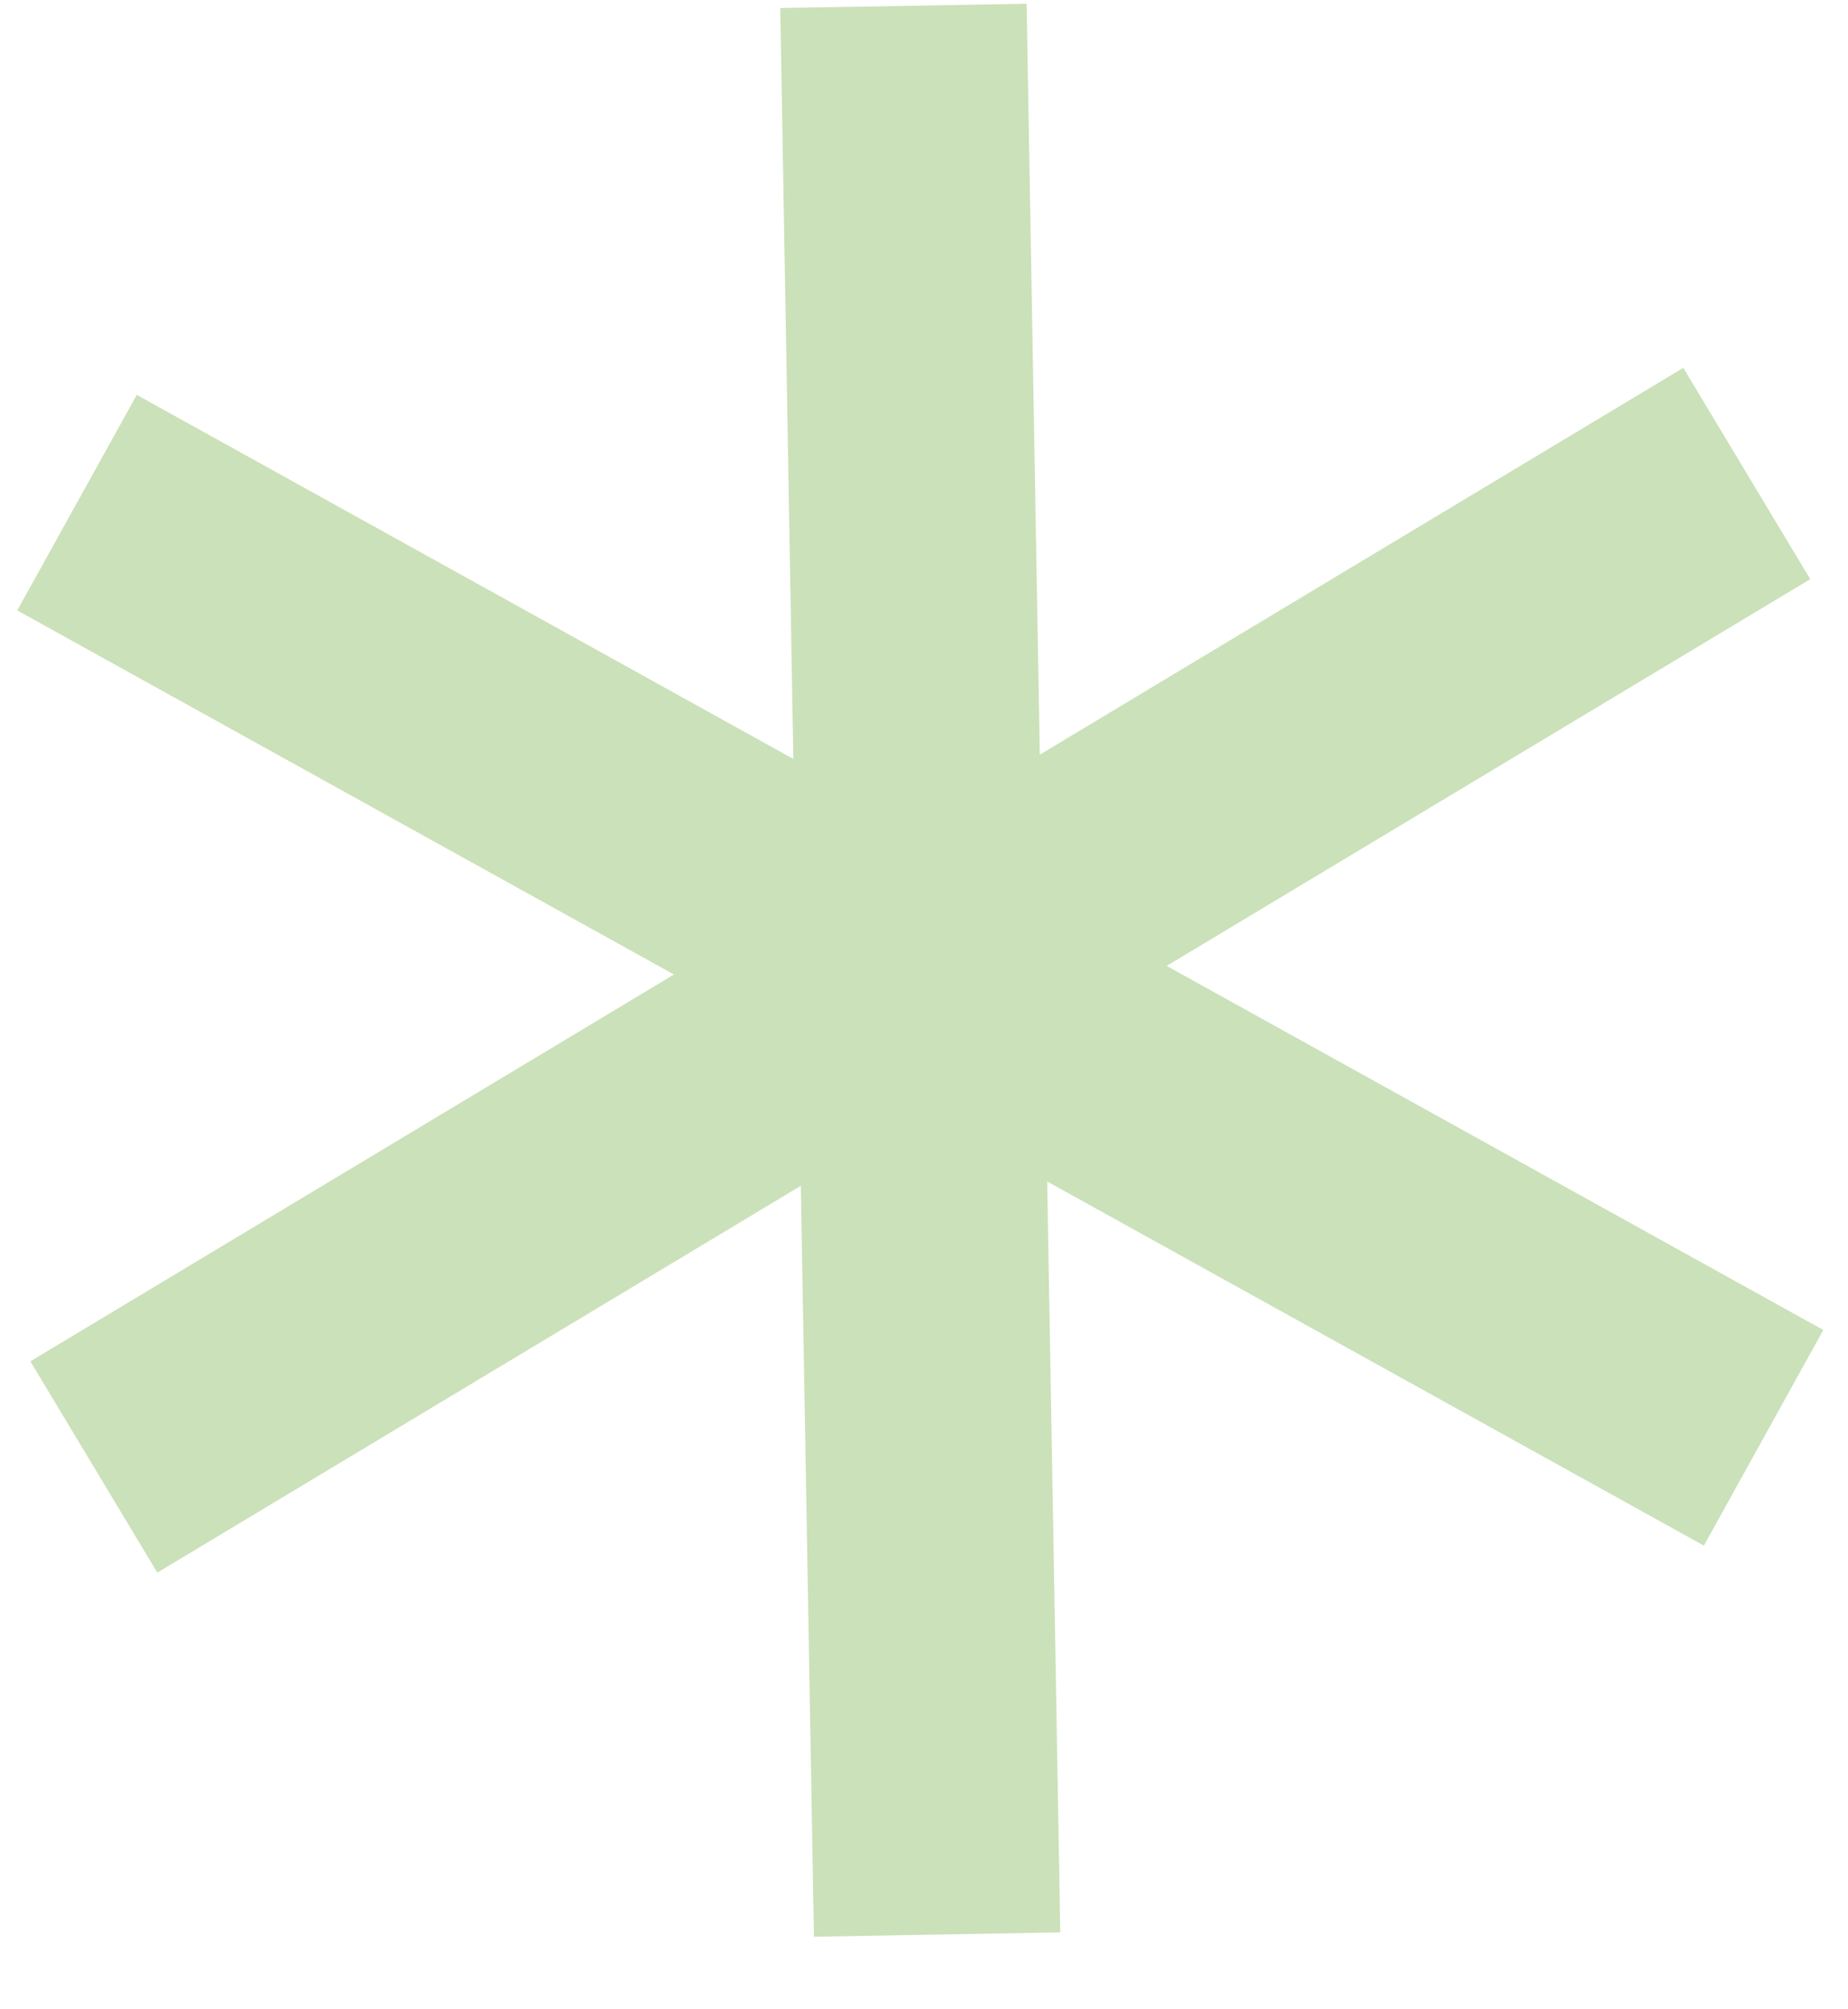 <?xml version="1.0" encoding="UTF-8"?>
<svg xmlns="http://www.w3.org/2000/svg" width="23" height="25" viewBox="0 0 23 25" fill="none">
  <path id="Union" fill-rule="evenodd" clip-rule="evenodd" d="M9.711 0.1L12.777 0.047L12.941 9.39L20.95 4.577L22.53 7.206L14.52 12.018L22.693 16.548L21.206 19.231L13.033 14.7L13.196 24.043L10.13 24.097L9.967 14.754L1.958 19.567L0.378 16.938L8.388 12.125L0.215 7.595L1.702 4.913L9.874 9.443L9.711 0.1Z" fill="#CBE1B9"></path>
</svg>

